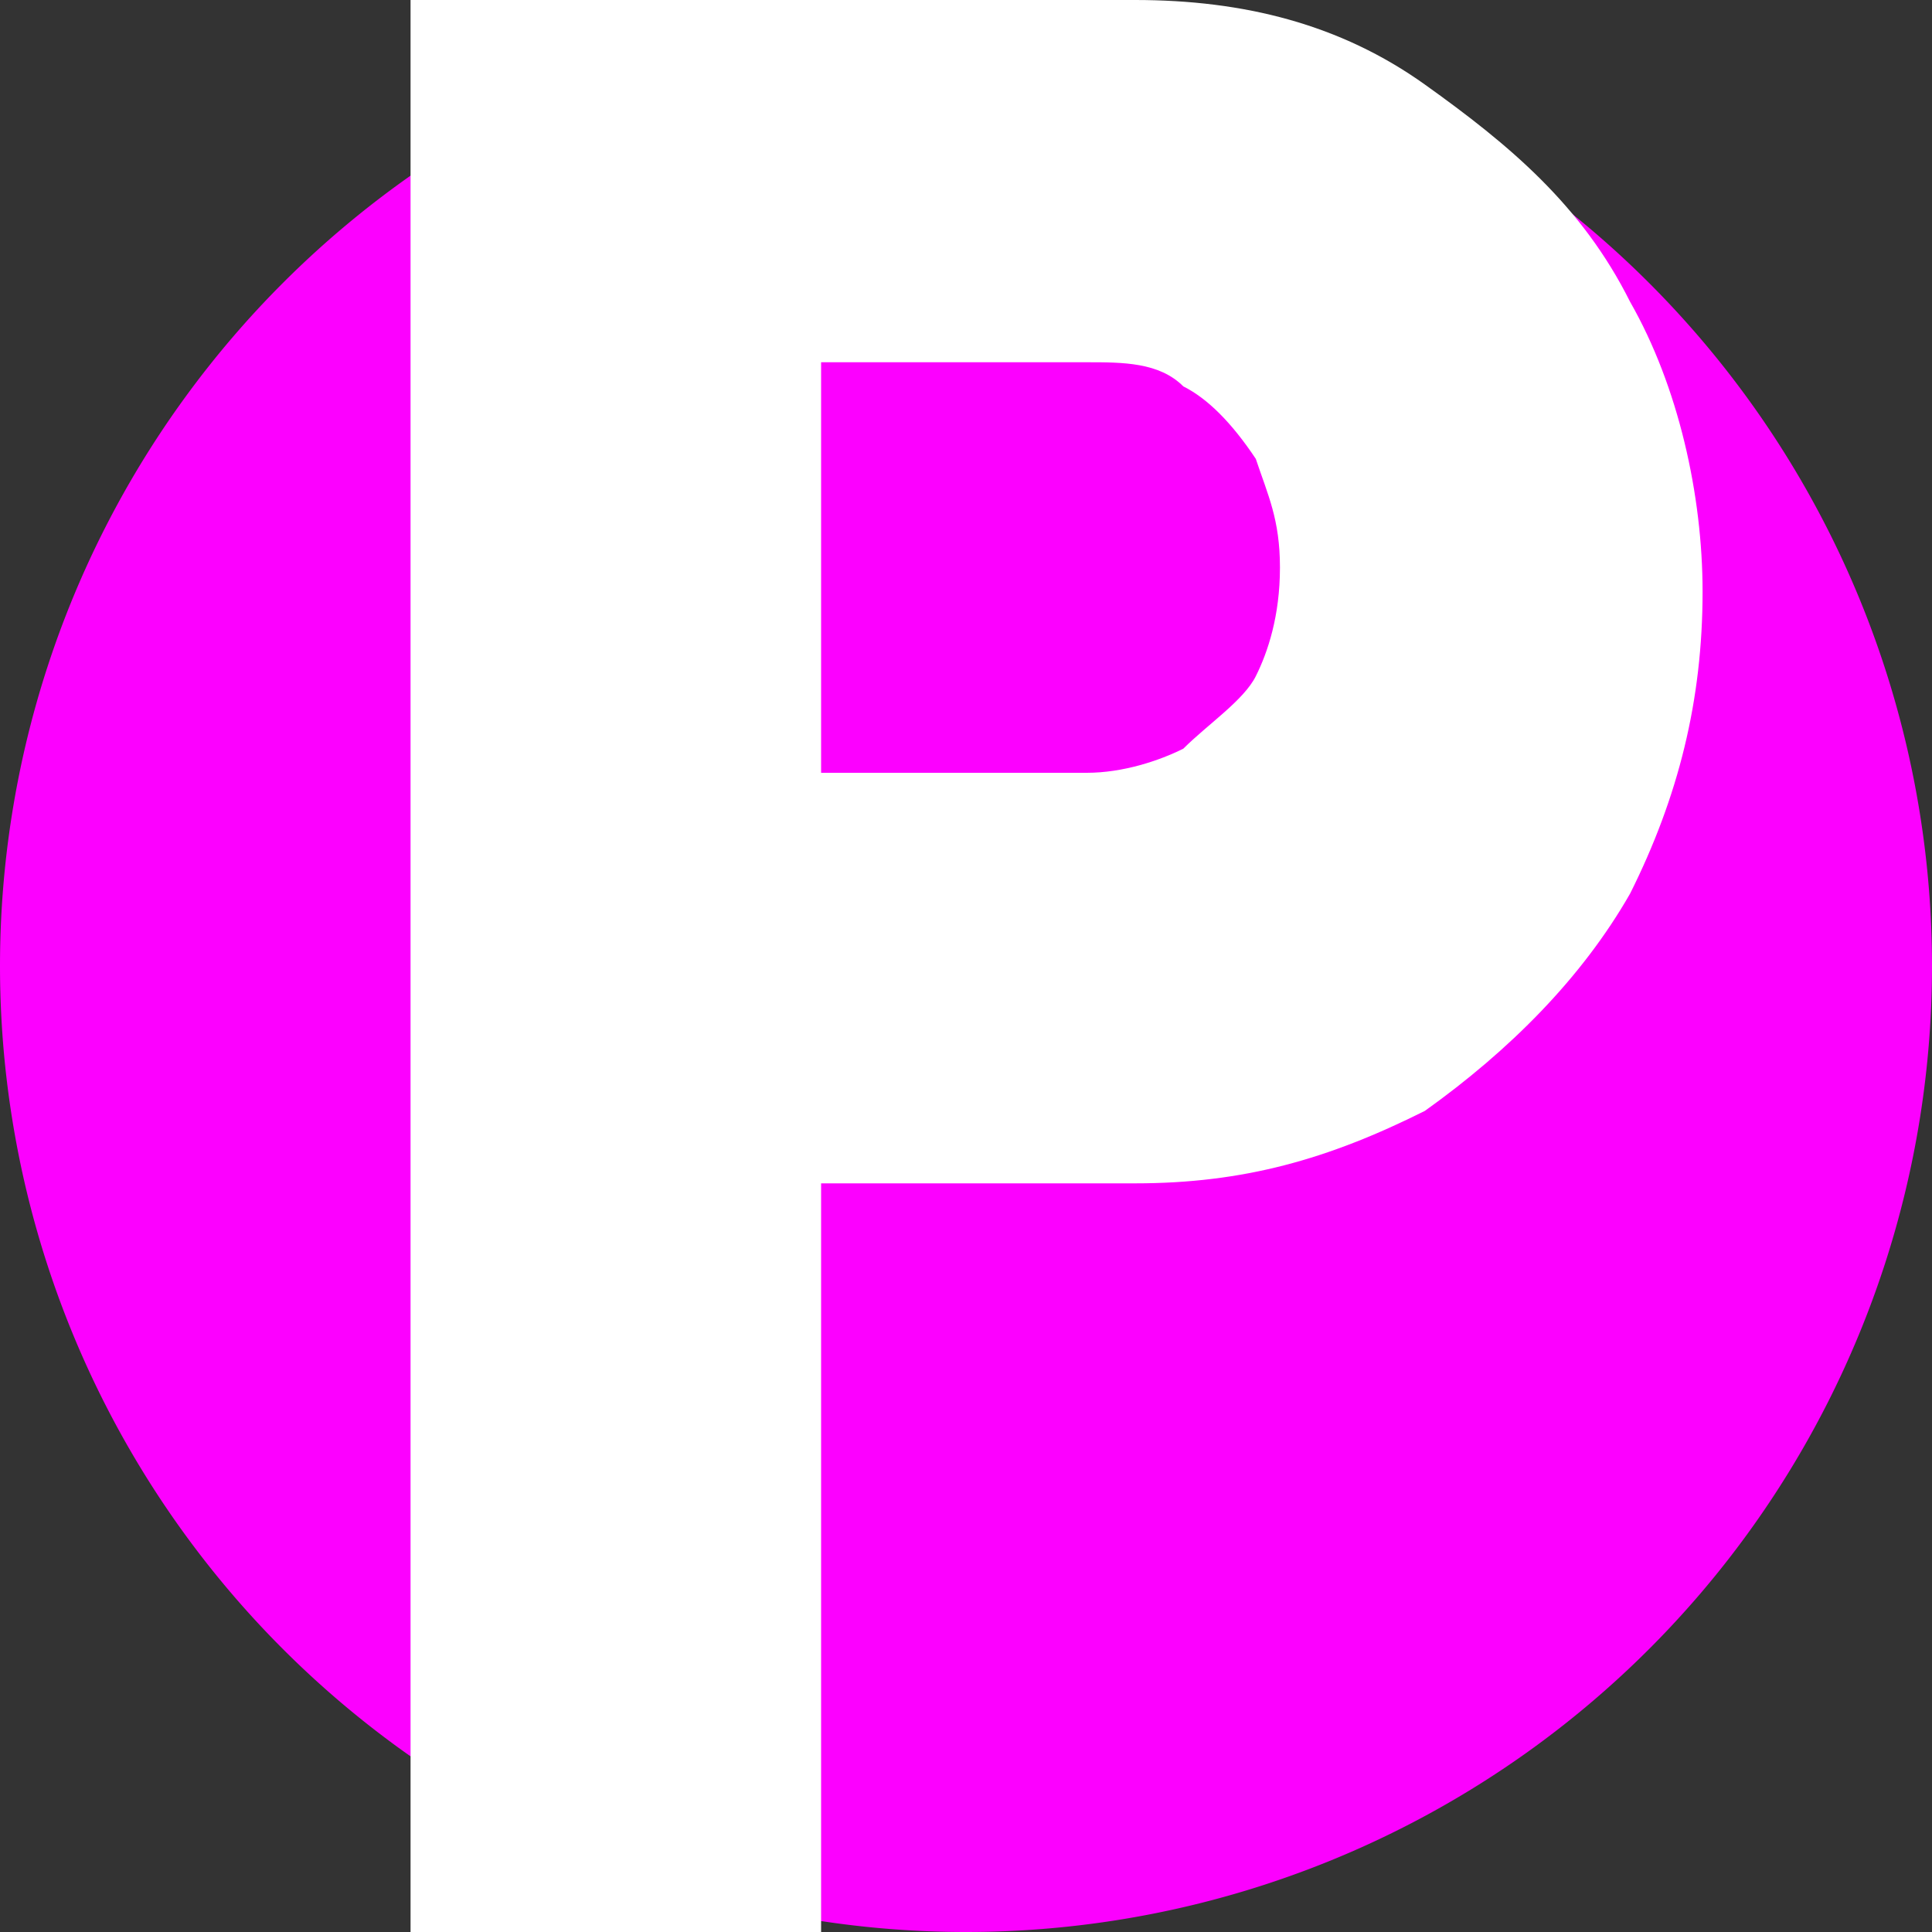 <?xml version="1.0" encoding="UTF-8"?>
<svg data-bbox="0 0 16 16" viewBox="0 0 16 16" xmlns="http://www.w3.org/2000/svg" data-type="color">
    <rect x="0" y="0" width="16" height="16" fill="#333333" stroke="none"/>
    <g>
        <path fill="#fc00ff" d="M16 8A8 8 0 1 1 0 8a8 8 0 0 1 16 0z" data-color="1"/>
        <path d="M3.4 16V0h6c.9 0 1.7.2 2.4.7s1.3 1 1.7 1.8c.4.7.6 1.6.6 2.4 0 .9-.2 1.7-.6 2.5-.4.7-1 1.3-1.7 1.8-.8.4-1.5.6-2.4.6H6.8V16H3.4zm3.4-9.6H9c.3 0 .6-.1.8-.2.2-.2.5-.4.6-.6s.2-.5.2-.9-.1-.6-.2-.9c-.2-.3-.4-.5-.6-.6C9.6 3 9.3 3 9 3H6.8v3.4z" fill="#ffffff" data-color="2"/>
    </g>
</svg>

